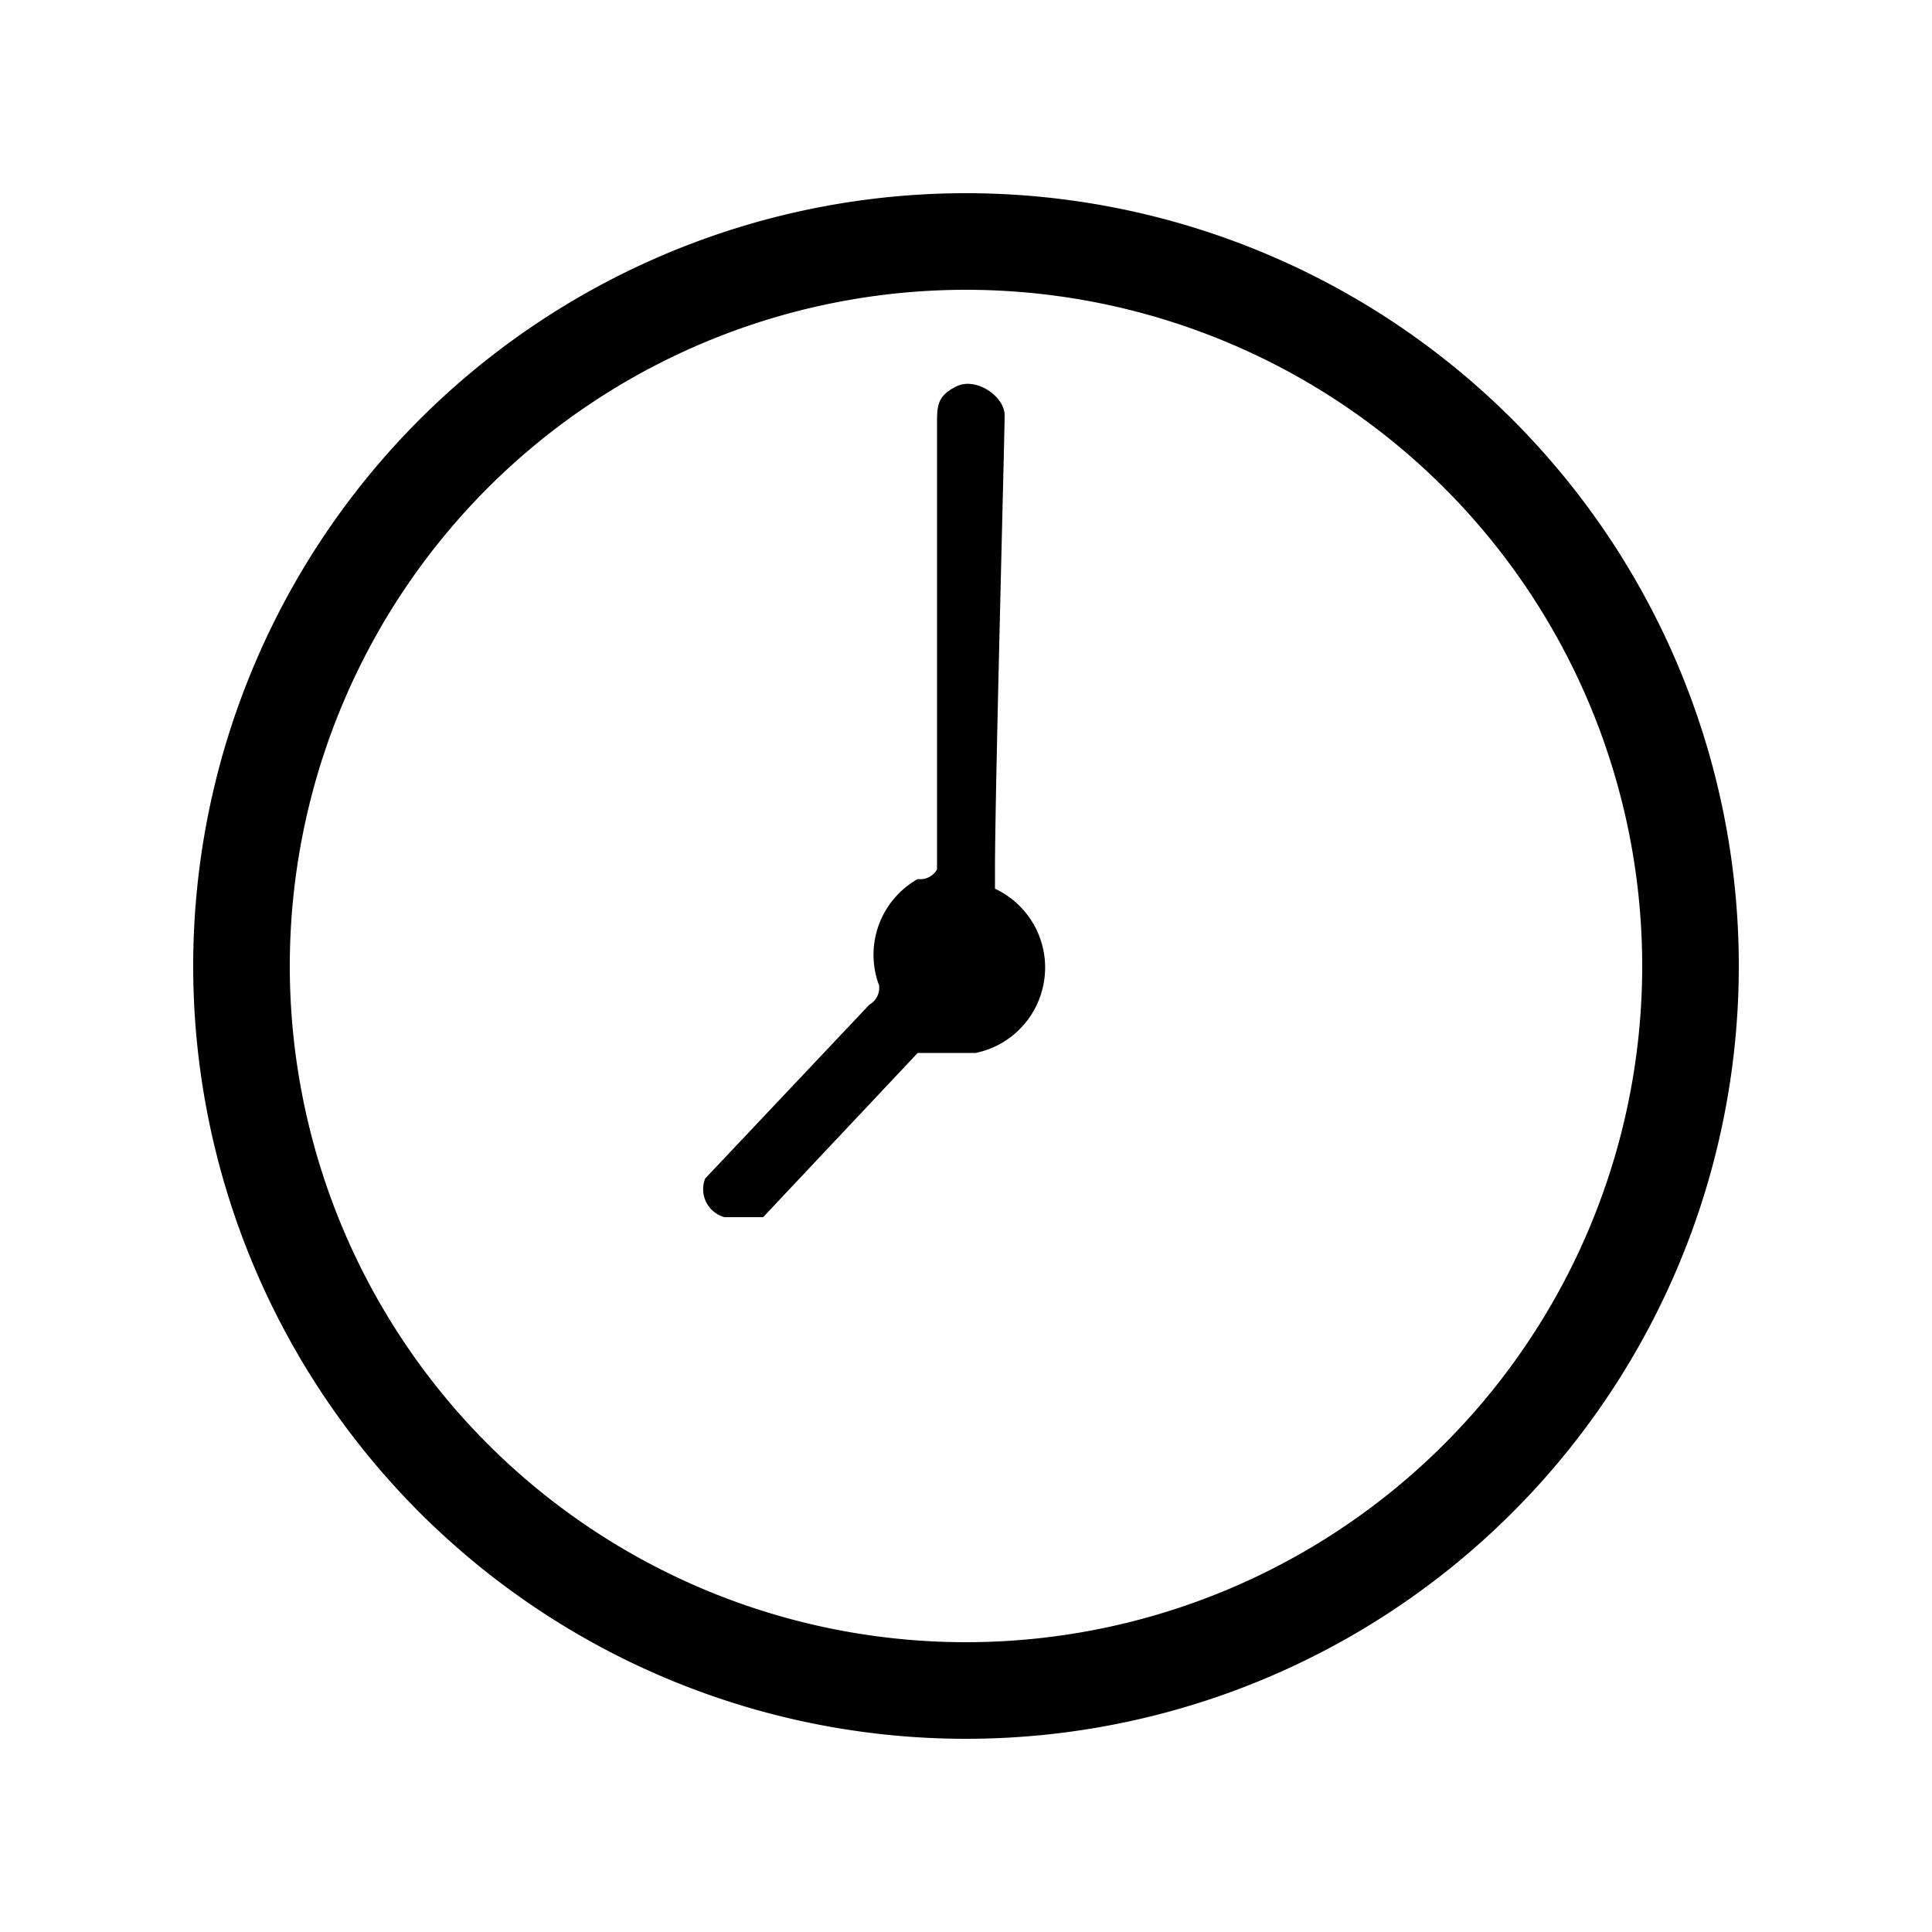 <svg xmlns="http://www.w3.org/2000/svg" viewBox="0 0 20 20"><title>icono-cambios-devoluciones-plazo</title><path d="M10,2.5A7.5,7.5,0,1,0,17.5,10,7.5,7.5,0,0,0,10,2.5Z" fill="none" stroke="#000" stroke-miterlimit="10"/><path d="M10.3,9v.2a.9.9,0,0,1,.5,1,.9.9,0,0,1-.7.7H9.5L7.9,12.6H7.5a.3.3,0,0,1-.2-.4l1.7-1.8a.2.2,0,0,0,.1-.2.9.9,0,0,1,.4-1.1A.2.2,0,0,0,9.7,9q0-2.3,0-4.6c0-.2,0-.3.2-.4s.5.1.5.3S10.3,8.2,10.3,9Z"/></svg>